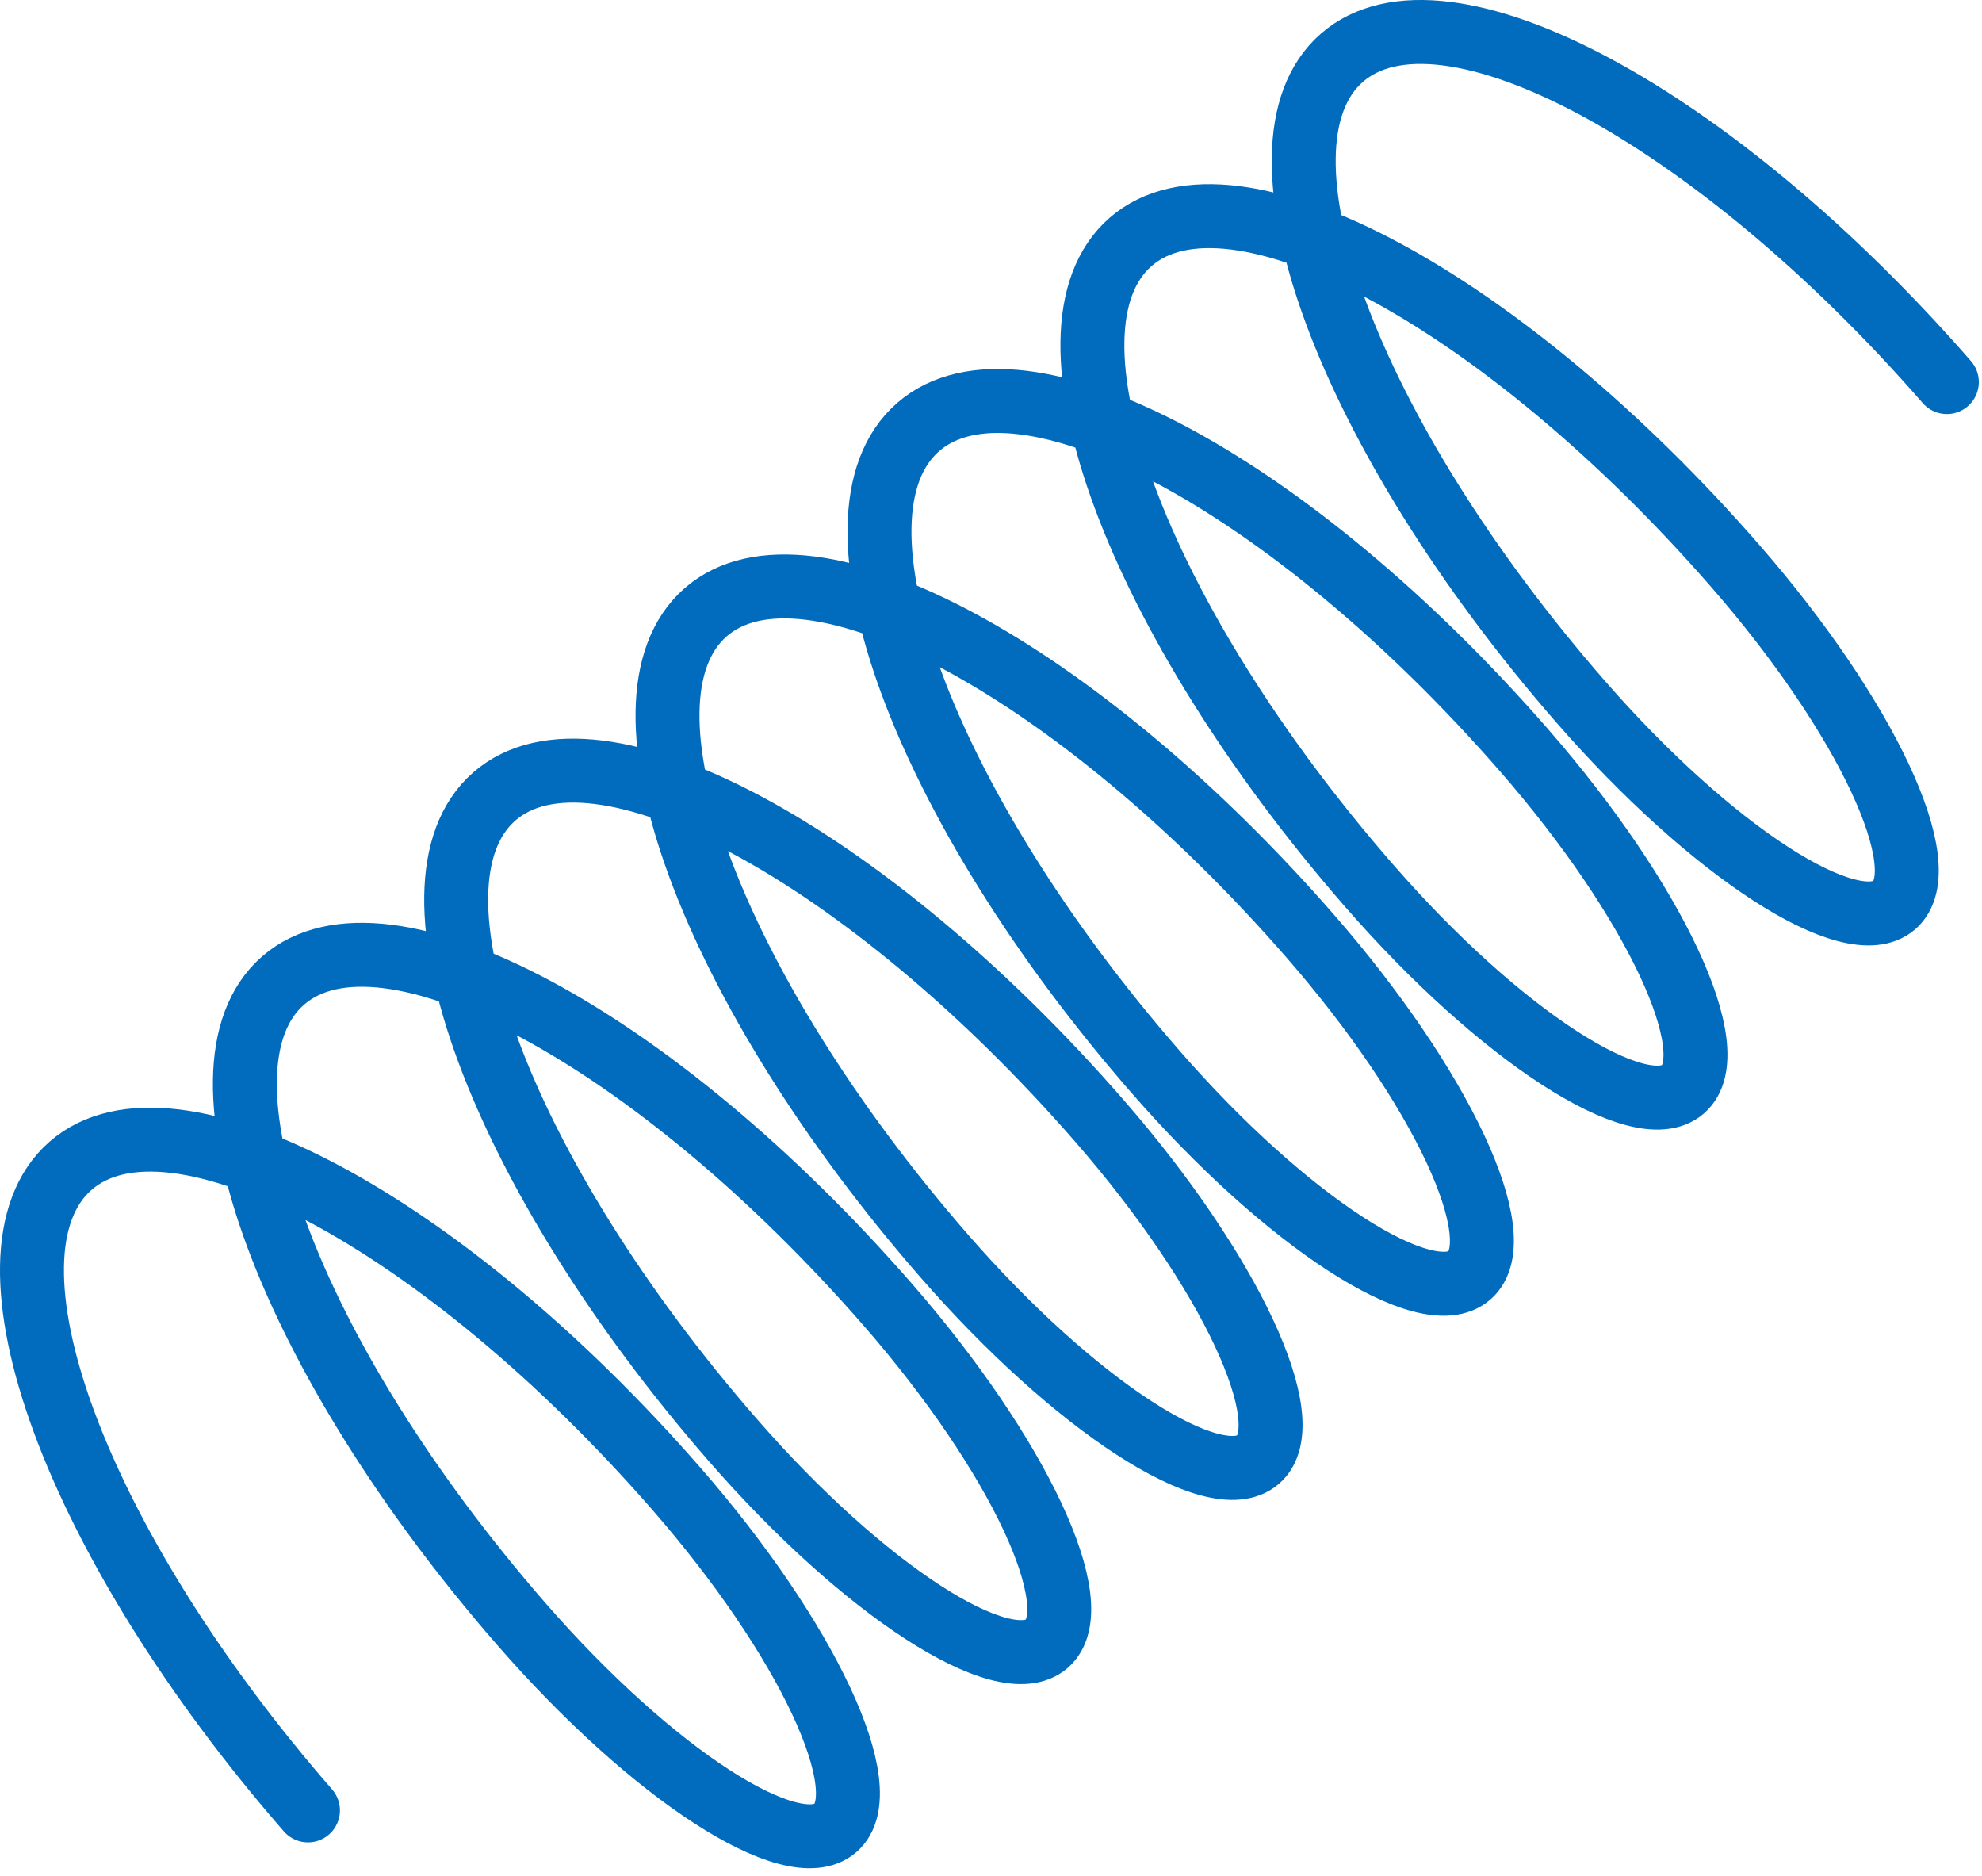 <svg width="93" height="88" viewBox="0 0 93 88" fill="none" xmlns="http://www.w3.org/2000/svg">
<path d="M91.351 17.926C80.422 5.385 67.713 -1.428 62.965 2.71C58.218 6.847 63.228 20.368 74.156 32.909C80.281 39.938 86.876 44.216 88.885 42.464C90.895 40.713 87.56 33.595 81.435 26.567C70.506 14.025 57.798 7.213 53.05 11.351C48.302 15.488 53.312 29.009 64.241 41.55C70.365 48.579 76.96 52.856 78.97 51.105C80.98 49.353 77.644 42.236 71.519 35.207C60.591 22.666 47.859 15.874 43.081 20.037C38.304 24.2 43.291 37.742 54.219 50.283C60.344 57.311 66.939 61.589 68.949 59.837C70.959 58.086 67.623 50.969 61.498 43.94C50.569 31.399 37.861 24.586 33.113 28.724C28.365 32.861 33.375 46.382 44.304 58.923C50.429 65.952 57.023 70.23 59.033 68.478C61.043 66.727 57.707 59.609 51.583 52.581C40.654 40.039 27.945 33.227 23.197 37.365C18.449 41.502 23.46 55.023 34.388 67.564C40.513 74.593 47.108 78.87 49.117 77.119C51.127 75.368 47.791 68.25 41.667 61.221C30.738 48.68 18.03 41.868 13.282 46.005C8.534 50.143 13.544 63.664 24.473 76.205C30.597 83.233 37.192 87.511 39.202 85.76C41.211 84.008 37.876 76.891 31.751 69.862C20.822 57.321 8.091 50.529 3.313 54.692C-1.464 58.855 3.523 72.396 14.451 84.937" stroke="#016BBD" stroke-width="3" stroke-linecap="round"/>
</svg>
